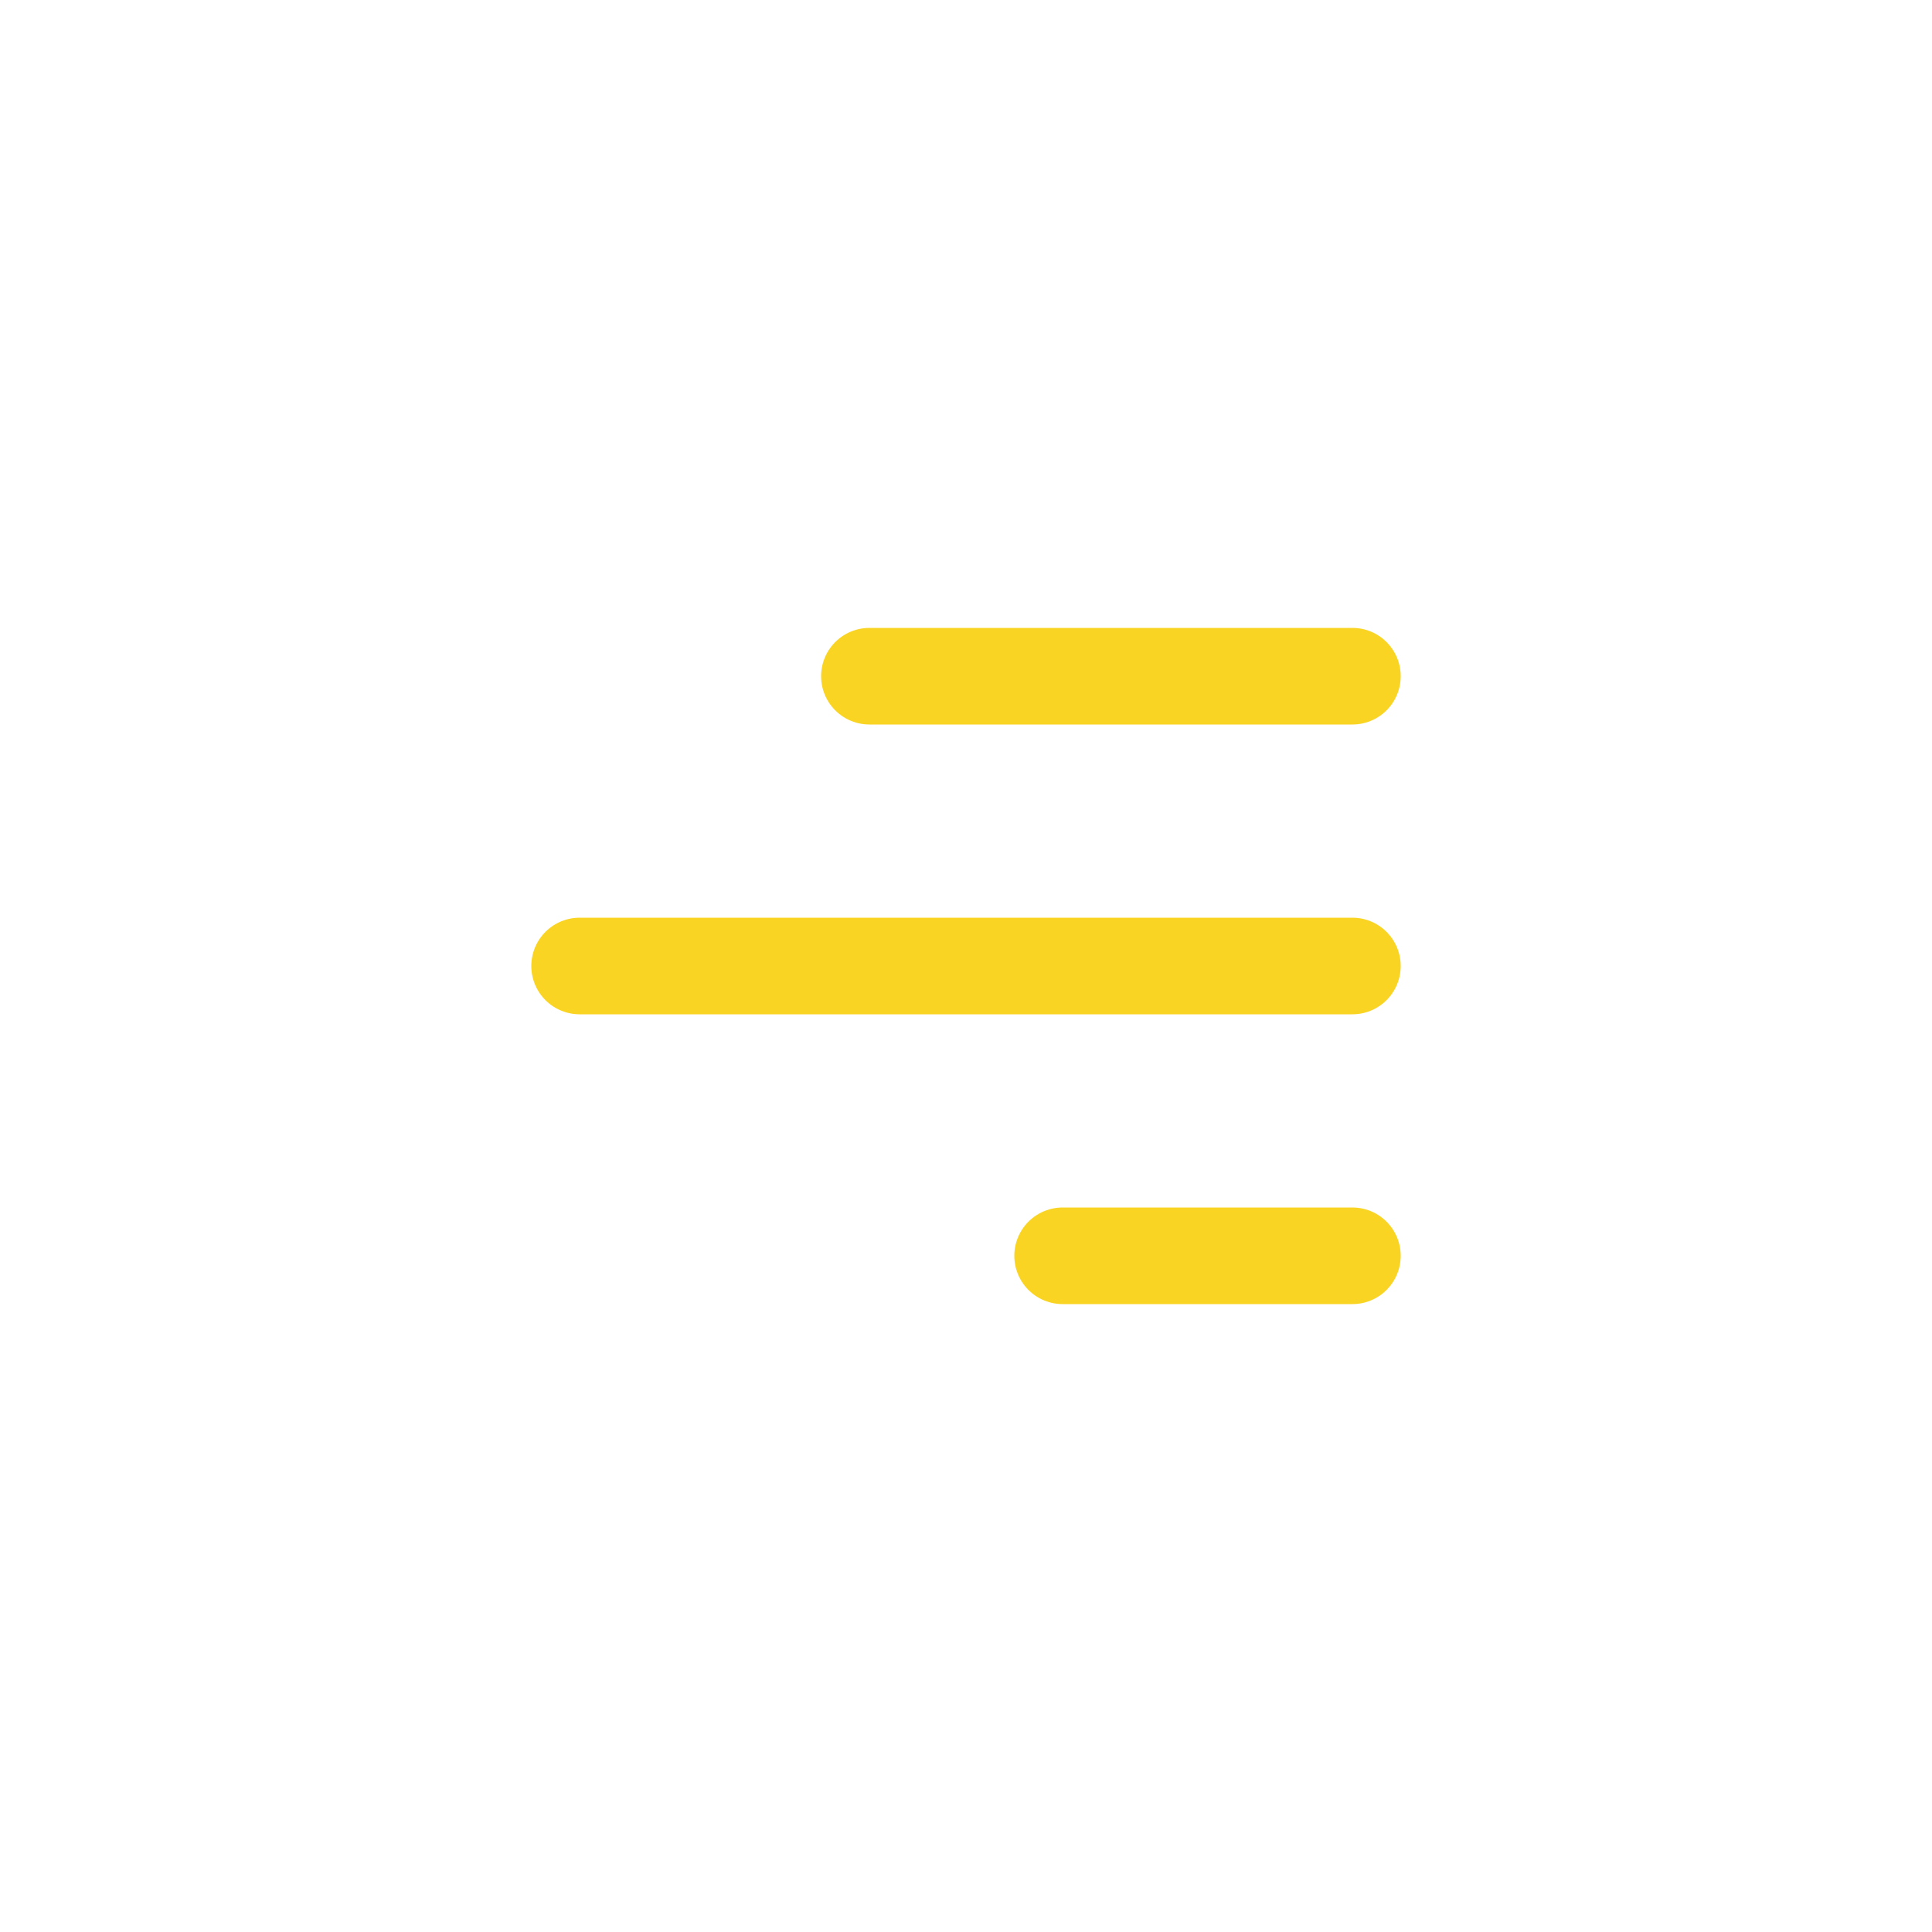 <svg width="40" height="40" viewBox="0 0 40 40" fill="none" xmlns="http://www.w3.org/2000/svg">
<path d="M28 14L18 14" stroke="#F9D423" stroke-width="2" stroke-linecap="round" stroke-linejoin="round"/>
<path d="M28 20L12 20" stroke="#F9D423" stroke-width="2" stroke-linecap="round" stroke-linejoin="round"/>
<path d="M28 26L22 26" stroke="#F9D423" stroke-width="2" stroke-linecap="round" stroke-linejoin="round"/>
</svg>
